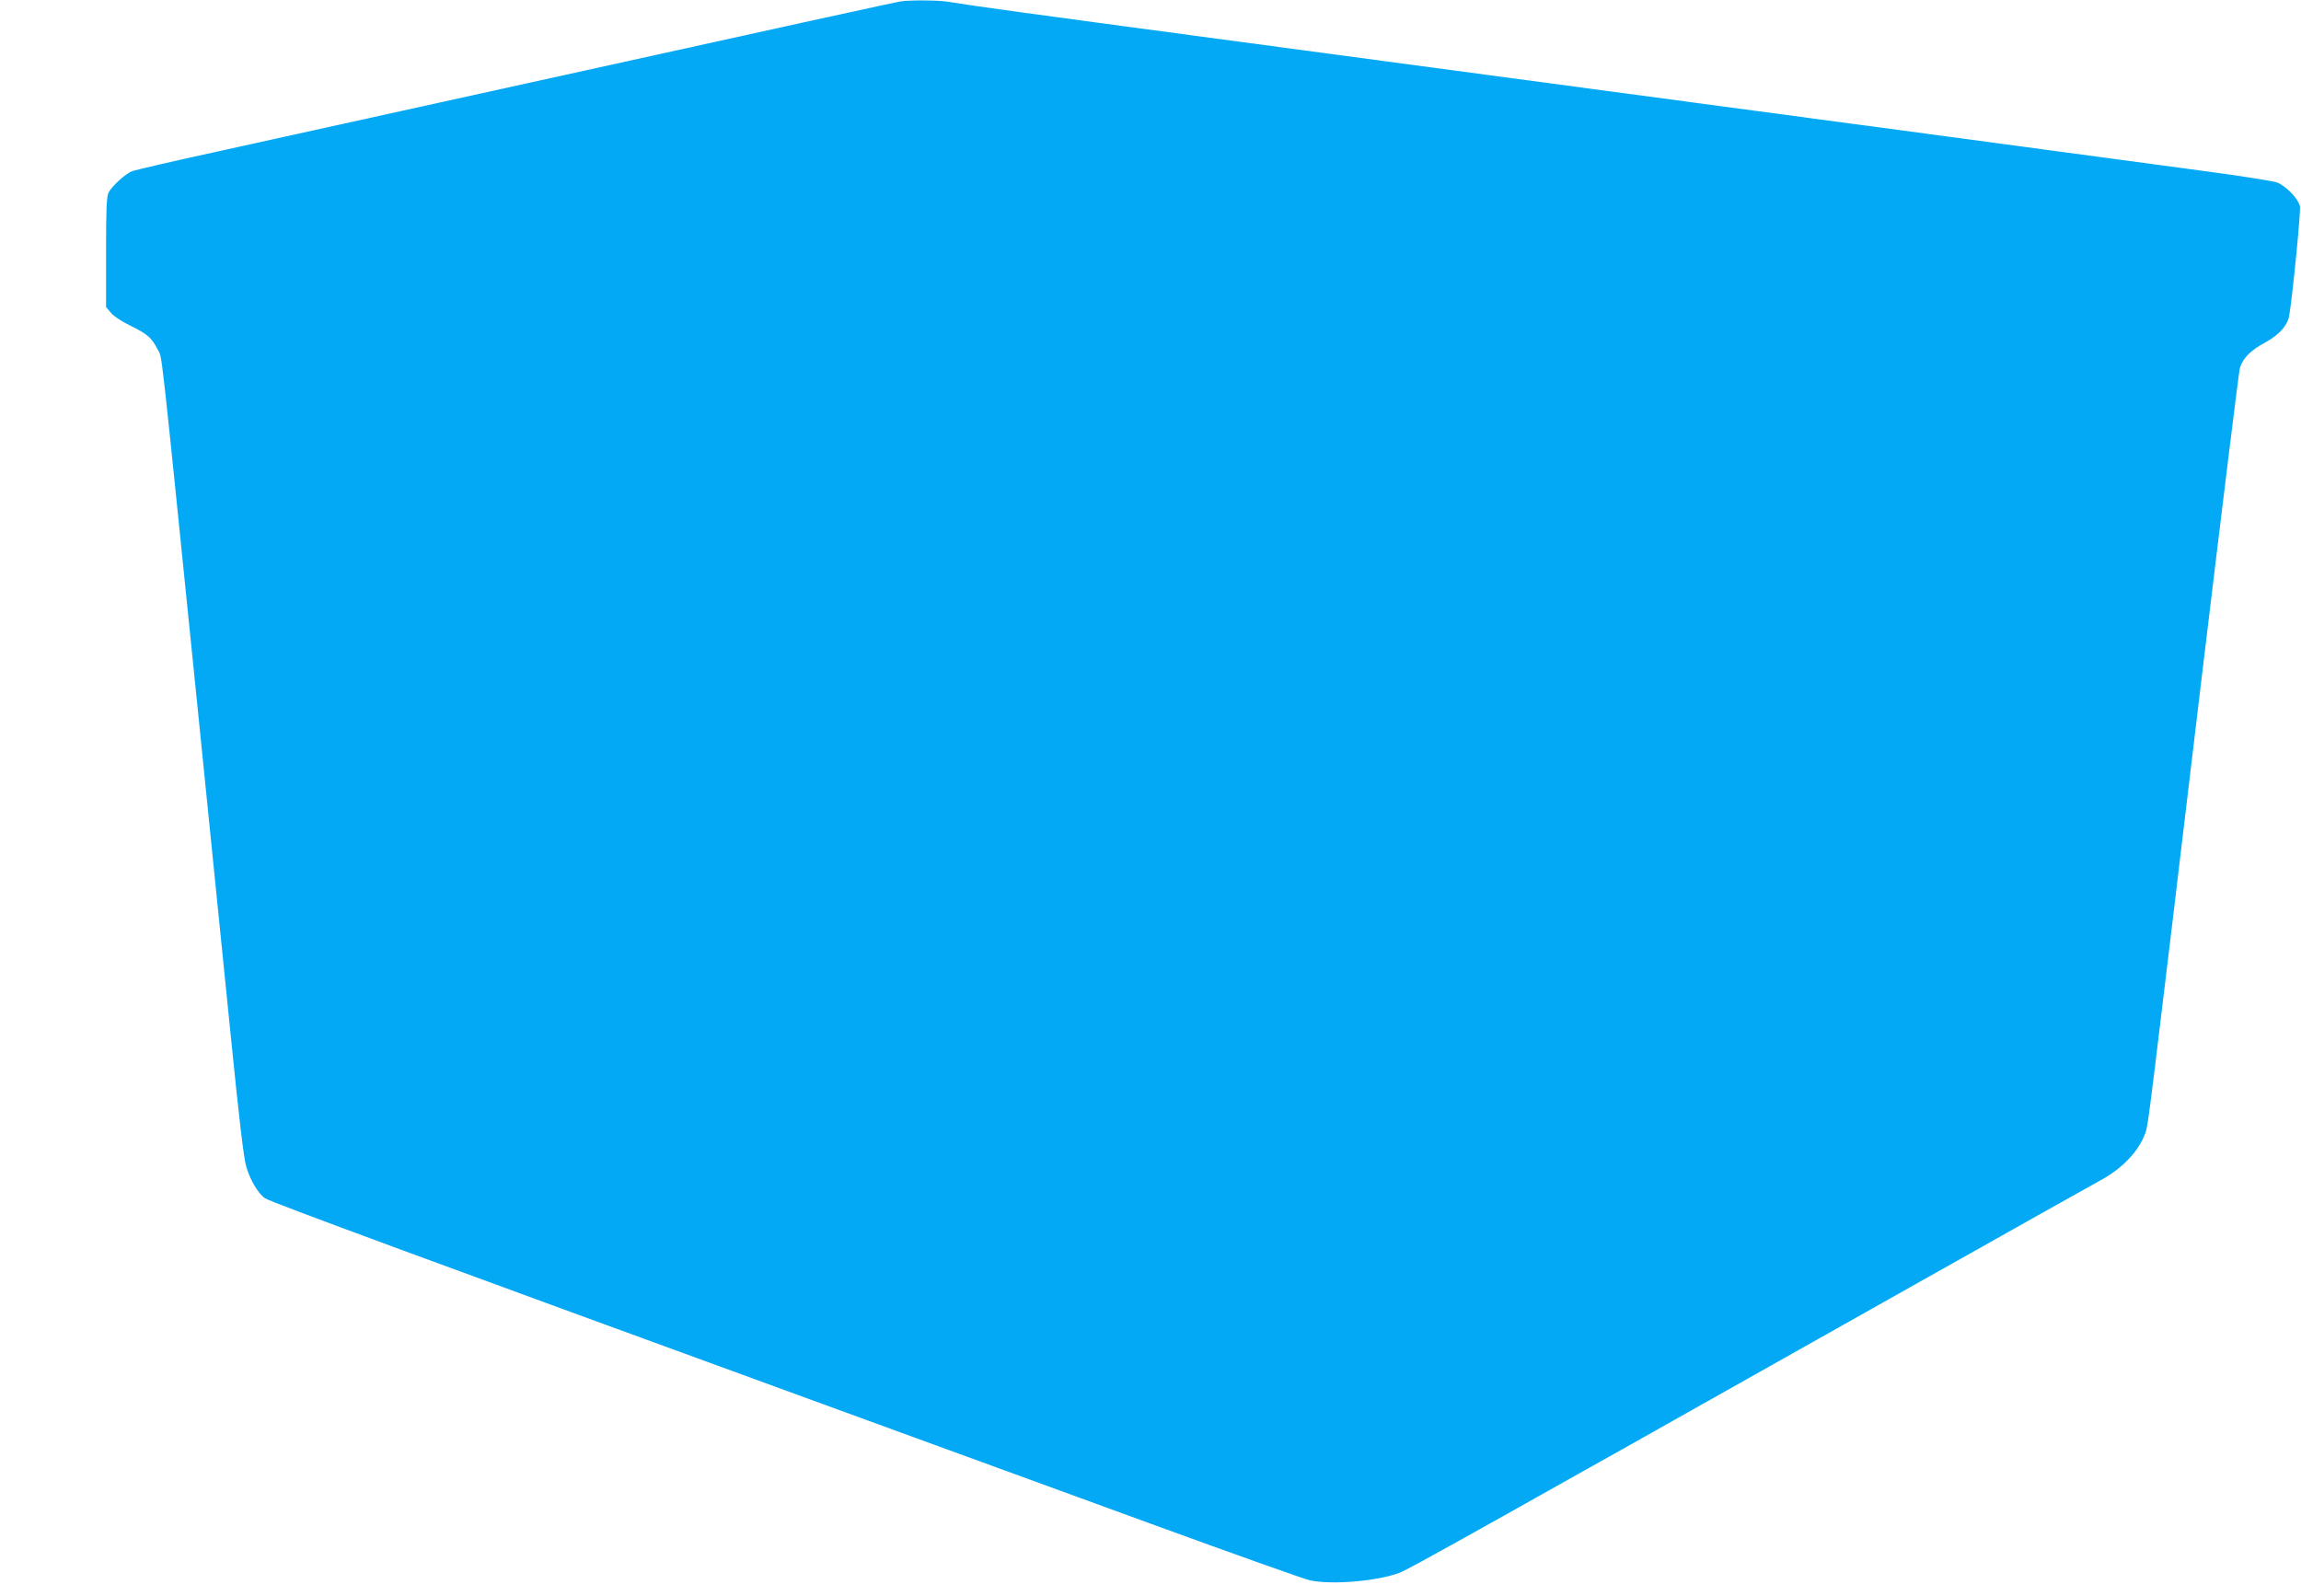 <?xml version="1.0" standalone="no"?>
<!DOCTYPE svg PUBLIC "-//W3C//DTD SVG 20010904//EN"
 "http://www.w3.org/TR/2001/REC-SVG-20010904/DTD/svg10.dtd">
<svg version="1.0" xmlns="http://www.w3.org/2000/svg"
 width="1280pt" height="888pt" viewBox="0 0 1280 888"
 preserveAspectRatio="xMidYMid meet">
<g transform="translate(0,888) scale(0.1,-0.1)"
fill="#03a9f4" stroke="none">
<path d="M5015 8873 c-33 -5 -356 -75 -2790 -612 -324 -71 -786 -173 -1025
-226 -239 -52 -448 -101 -465 -107 -38 -15 -112 -83 -131 -119 -11 -23 -14
-89 -14 -333 l0 -304 27 -32 c14 -18 63 -50 107 -71 96 -47 120 -68 153 -133
27 -53 9 106 223 -2001 33 -330 74 -730 90 -890 16 -159 59 -582 95 -940 46
-458 71 -669 85 -715 22 -76 68 -152 105 -176 33 -22 914 -346 3205 -1182 498
-182 1275 -465 1727 -630 452 -165 848 -306 880 -313 125 -26 372 -5 498 42
53 20 441 237 2685 1501 630 355 1172 659 1205 677 130 68 225 168 261 274 15
45 19 78 318 2582 108 897 200 1647 206 1668 16 54 58 97 141 142 78 43 123
93 133 147 18 100 66 585 60 611 -9 42 -78 113 -127 132 -23 8 -211 38 -417
65 -206 28 -845 114 -1420 191 -990 132 -1402 188 -4100 549 -1023 137 -1309
176 -1455 200 -51 9 -206 10 -260 3z"/>
</g>
</svg>
